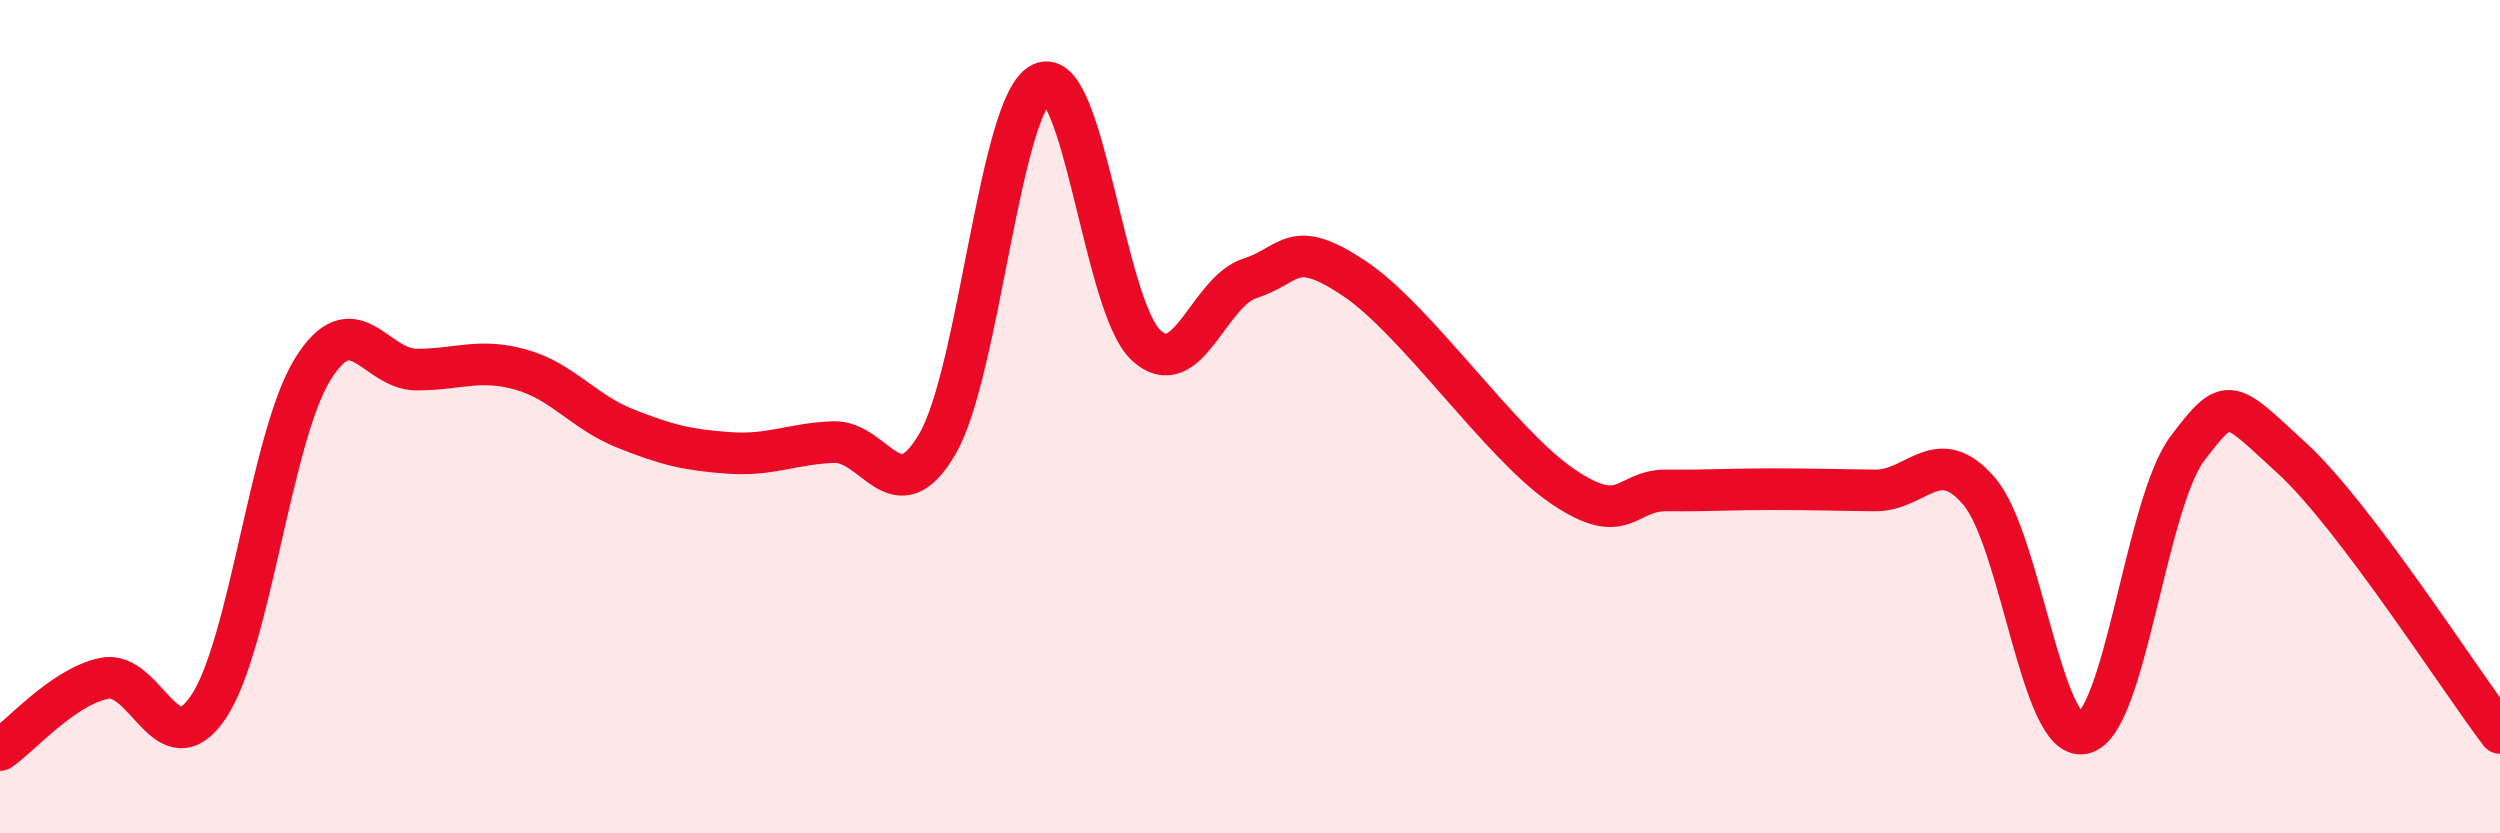 
    <svg width="60" height="20" viewBox="0 0 60 20" xmlns="http://www.w3.org/2000/svg">
      <path
        d="M 0,18 C 0.5,17.66 1.5,16.49 2.5,16.28 C 3.5,16.07 4,18.45 5,16.97 C 6,15.49 6.5,10.49 7.5,8.87 C 8.5,7.25 9,8.87 10,8.87 C 11,8.87 11.5,8.59 12.5,8.87 C 13.5,9.15 14,9.88 15,10.28 C 16,10.68 16.5,10.8 17.5,10.87 C 18.5,10.94 19,10.65 20,10.61 C 21,10.57 21.5,12.37 22.5,10.65 C 23.5,8.93 24,2.47 25,2 C 26,1.53 26.5,7.34 27.5,8.28 C 28.5,9.22 29,7 30,6.68 C 31,6.36 31,5.68 32.5,6.68 C 34,7.68 36,10.65 37.5,11.67 C 39,12.69 39,11.76 40,11.77 C 41,11.78 41.5,11.74 42.5,11.74 C 43.5,11.74 44,11.76 45,11.77 C 46,11.78 46.5,10.62 47.5,11.79 C 48.5,12.96 49,17.81 50,17.6 C 51,17.39 51.5,12.08 52.5,10.76 C 53.5,9.44 53.5,9.62 55,10.99 C 56.5,12.36 59,16.27 60,17.59L60 20L0 20Z"
        fill="#EB0A25"
        opacity="0.1"
        stroke-linecap="round"
        stroke-linejoin="round"
      />
      <path
        d="M 0,18 C 0.5,17.66 1.5,16.49 2.5,16.28 C 3.5,16.07 4,18.45 5,16.97 C 6,15.49 6.5,10.49 7.5,8.87 C 8.5,7.25 9,8.87 10,8.87 C 11,8.87 11.5,8.59 12.5,8.87 C 13.5,9.15 14,9.88 15,10.28 C 16,10.68 16.5,10.8 17.5,10.87 C 18.5,10.94 19,10.65 20,10.61 C 21,10.57 21.5,12.37 22.5,10.65 C 23.5,8.93 24,2.47 25,2 C 26,1.53 26.5,7.34 27.5,8.28 C 28.5,9.22 29,7 30,6.68 C 31,6.36 31,5.68 32.5,6.68 C 34,7.68 36,10.65 37.5,11.67 C 39,12.69 39,11.76 40,11.77 C 41,11.78 41.5,11.74 42.5,11.74 C 43.5,11.74 44,11.76 45,11.77 C 46,11.78 46.5,10.62 47.5,11.79 C 48.5,12.96 49,17.81 50,17.6 C 51,17.39 51.5,12.08 52.5,10.76 C 53.5,9.44 53.5,9.62 55,10.99 C 56.5,12.36 59,16.27 60,17.59"
        stroke="#EB0A25"
        stroke-width="1"
        fill="none"
        stroke-linecap="round"
        stroke-linejoin="round"
      />
    </svg>
  
